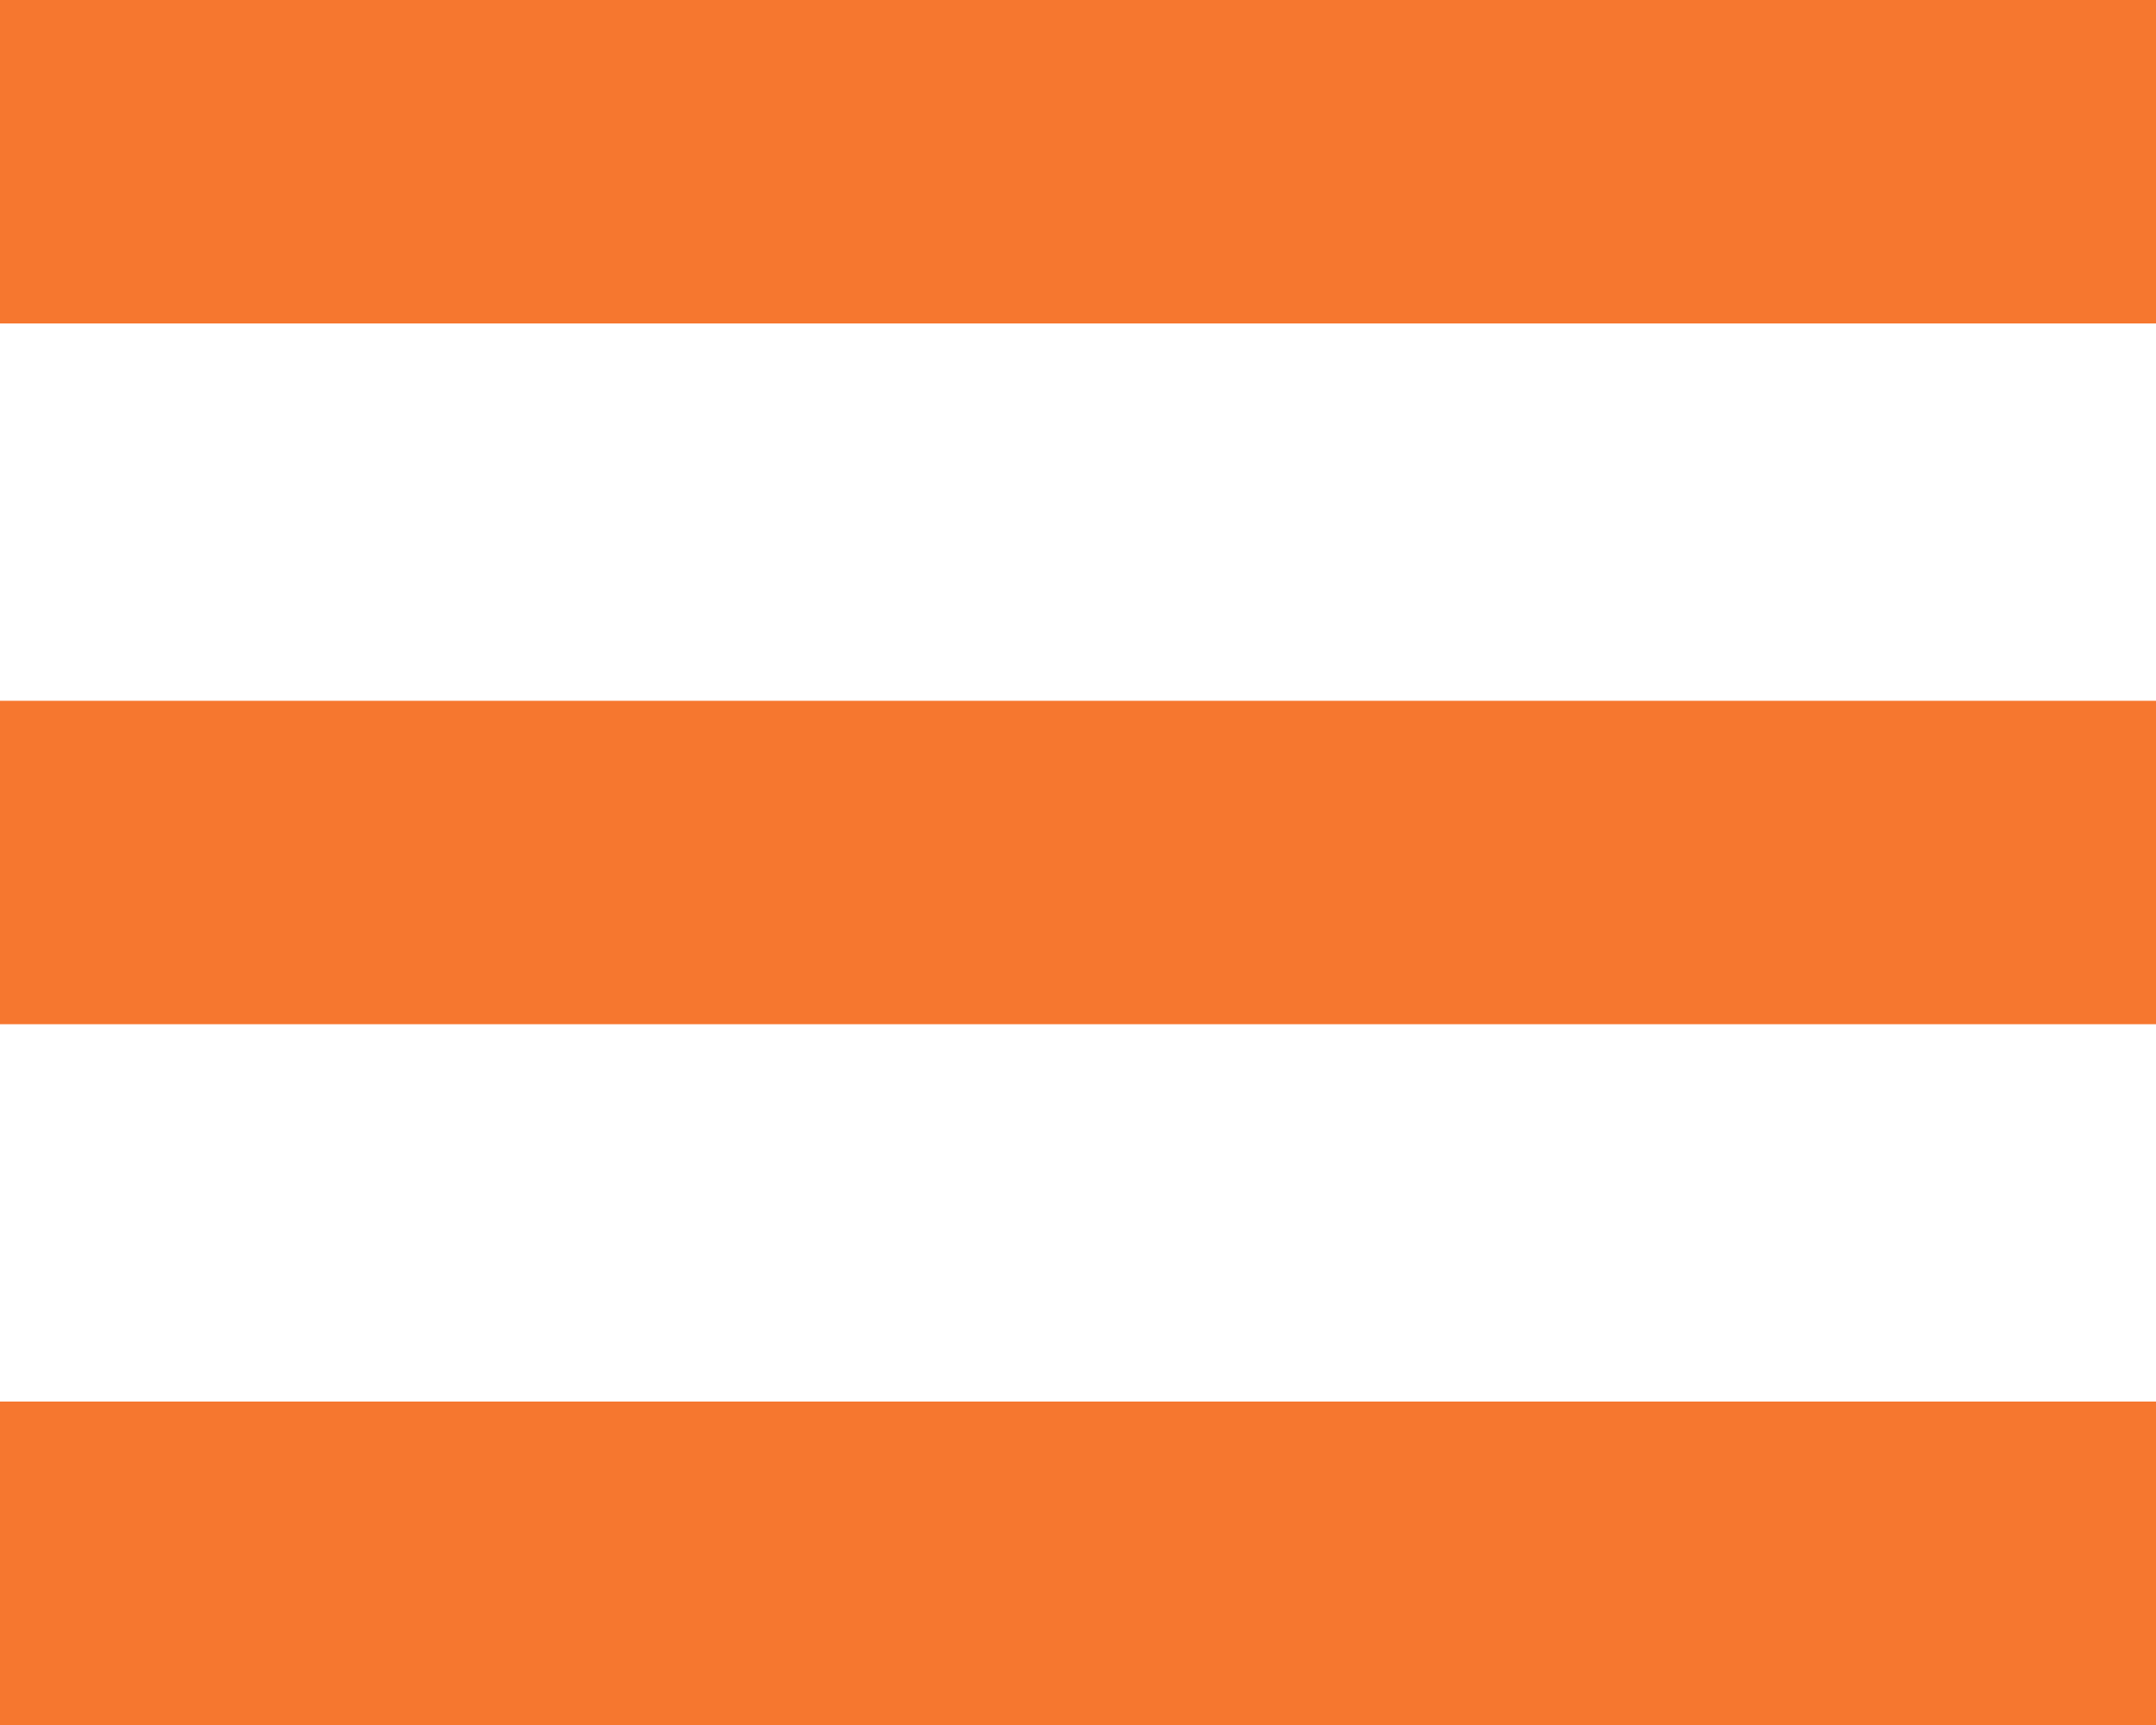 <?xml version="1.0" encoding="UTF-8"?> <svg xmlns="http://www.w3.org/2000/svg" width="80" height="64" viewBox="0 0 80 64" fill="none"> <path d="M0 0V12H80V0H0ZM0 26V38H80V26H0ZM0 52V64H80V52H0Z" fill="#F6772F"></path> </svg> 